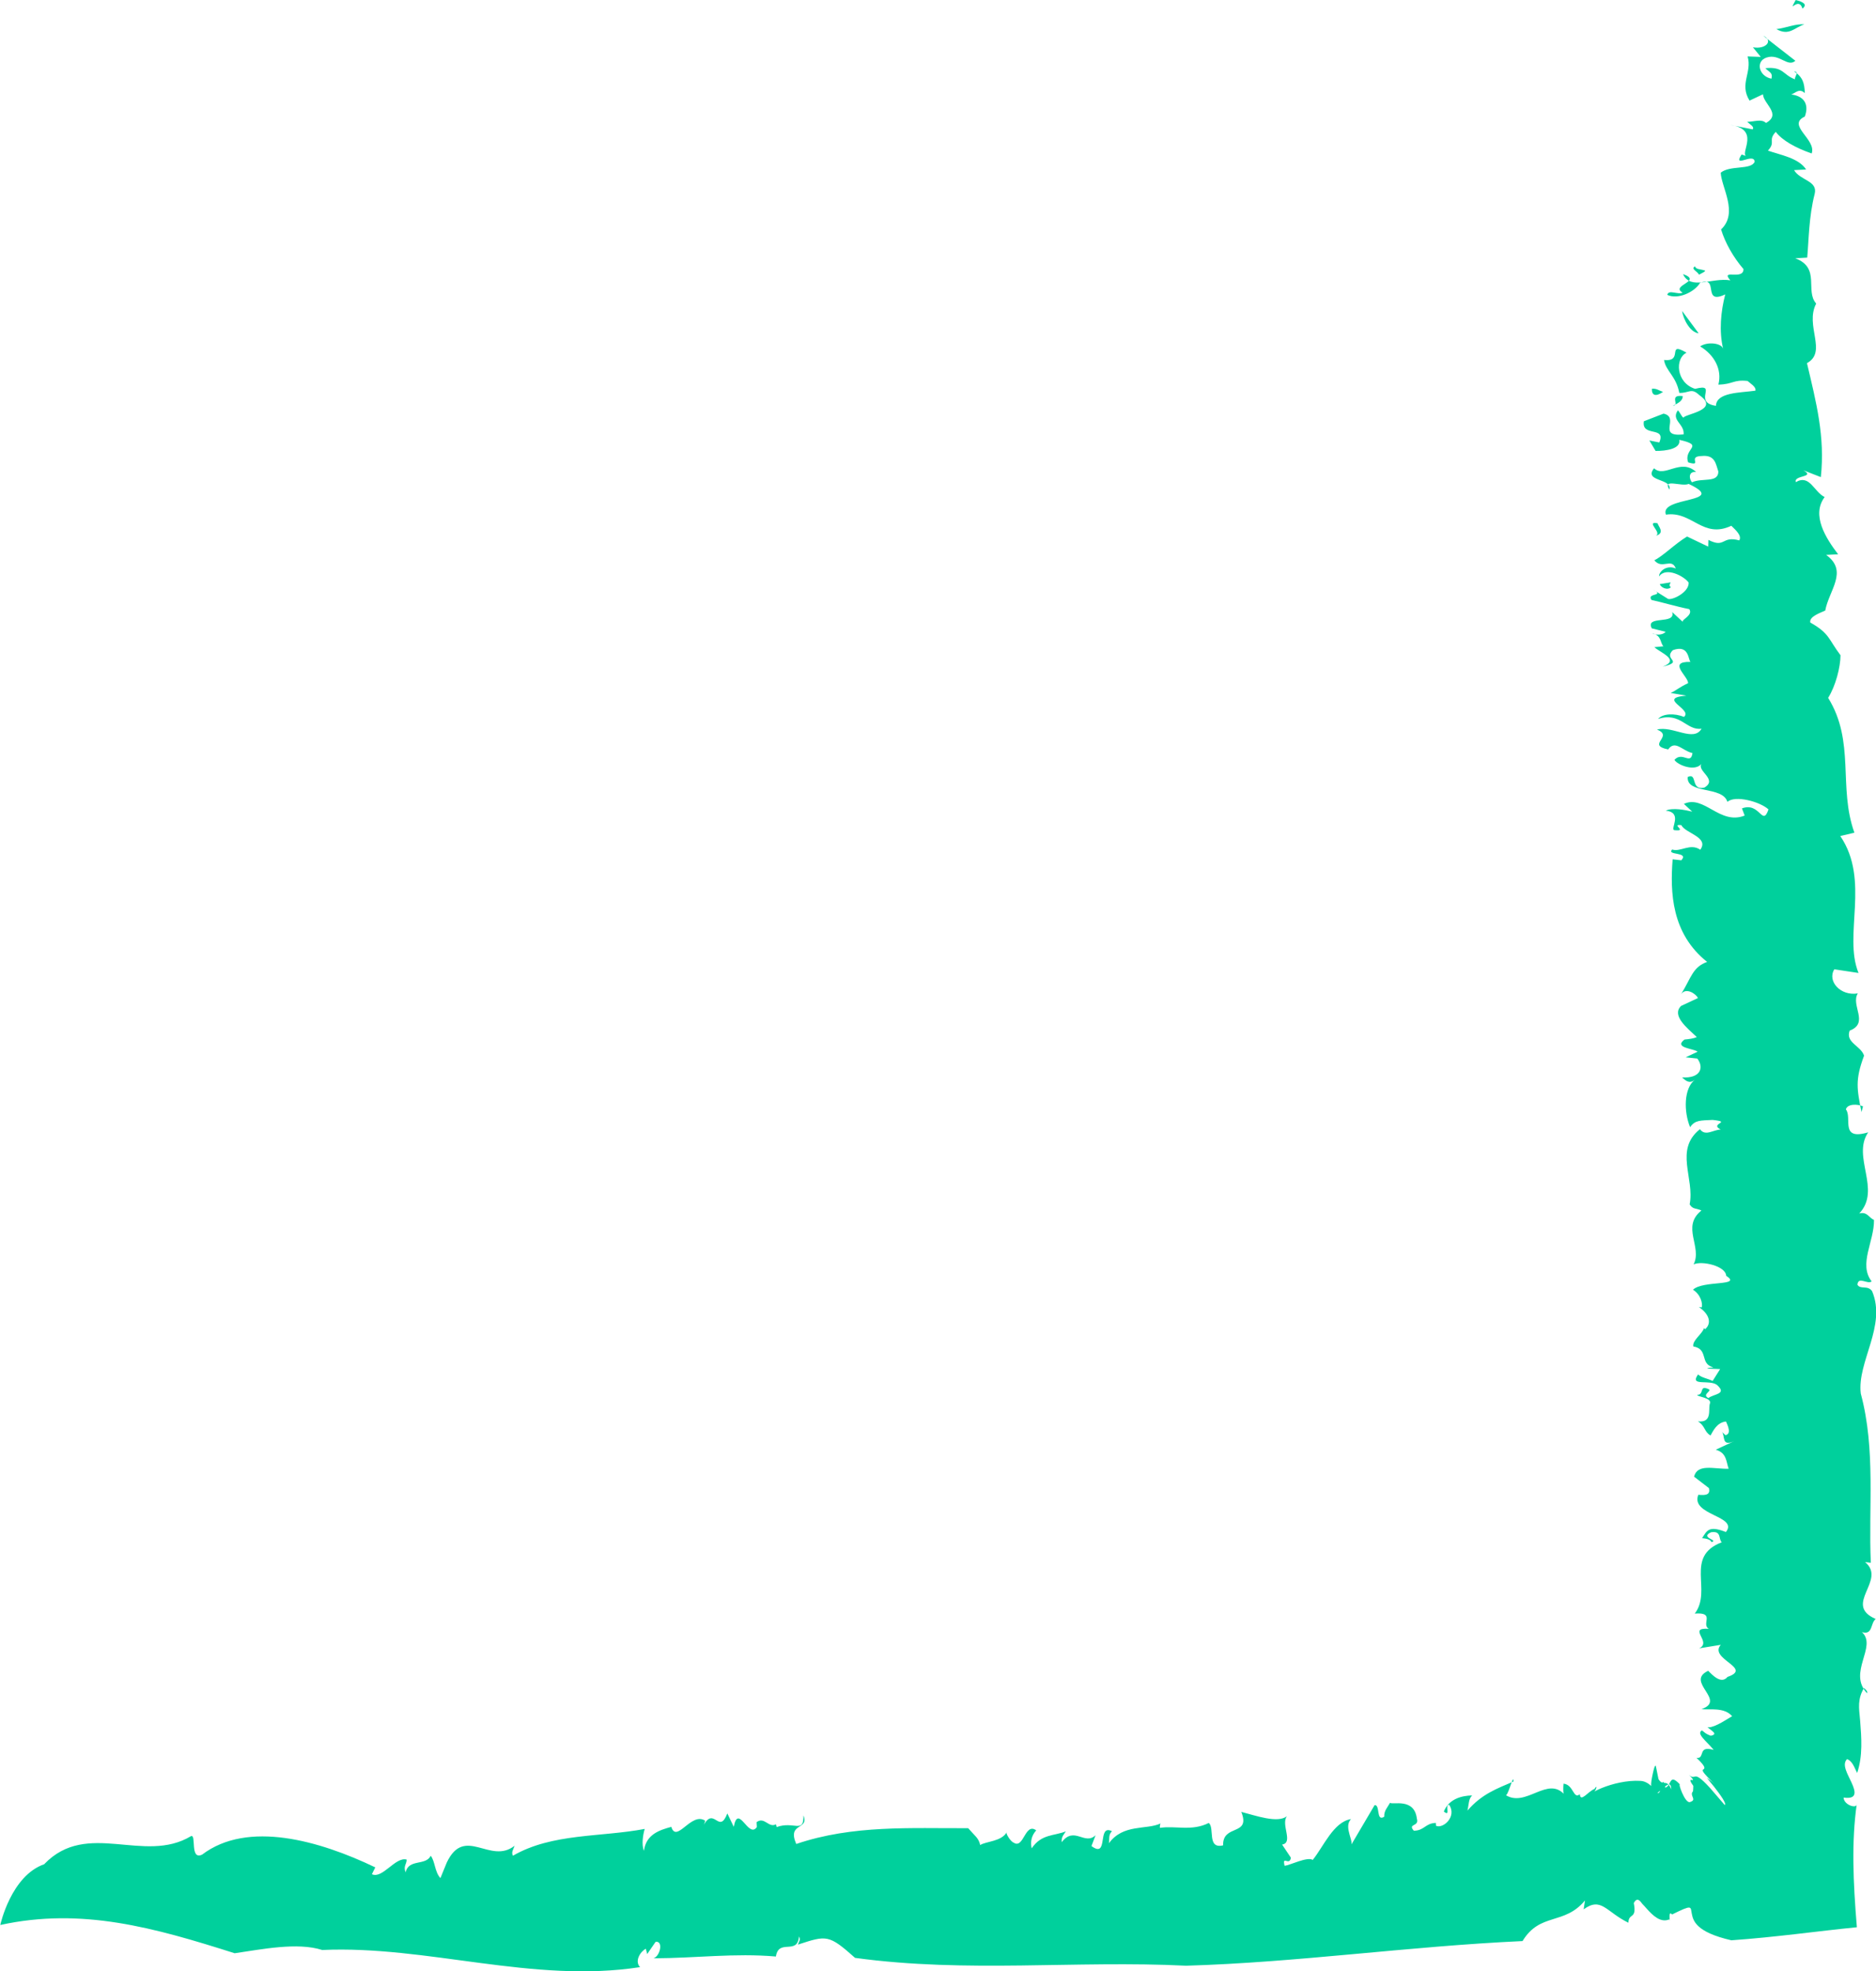 <?xml version="1.0" encoding="UTF-8"?><svg id="Layer_2" xmlns="http://www.w3.org/2000/svg" xmlns:xlink="http://www.w3.org/1999/xlink" viewBox="0 0 523.7 550.38"><defs><style>.cls-1{fill:none;}.cls-2{clip-path:url(#clippath);}.cls-3{fill:#00d09c;}</style><clipPath id="clippath"><rect class="cls-1" x="0" y="0" width="523.7" height="550.38"/></clipPath></defs><g id="Layer_1-2"><g class="cls-2"><path class="cls-3" d="M503.17,2.4c-1.11-3.67-4.24,1.98-1.89-2.4,1.95,.5,3.43,1.2,1.89,2.4"/><path class="cls-3" d="M12.38,520.44c12-12.44,27.81,.13,40.96-7.8,1.54-.53-.4,6.82,3.08,5.17,12.74-9.66,32.82-3.89,48.34,3.56l-.94,1.91c2.96,1.4,6.57-4.97,9.7-4.08,.02,1.28-1,1.81-.28,3.57,.79-3.85,5.67-1.78,6.99-4.65,1.23,1.51,1.11,4.56,2.72,6.24l1.79-4.38c4.99-10.43,12.11,.74,18.91-4.65-.32,1.01-1,1.81-.46,2.79,10.91-6.33,24.58-5.16,36.79-7.48-.48,1.55-.93,4.38-.22,6.11,.6-4.62,4.37-5.79,7.64-6.69,1.47,4.75,5.61-4.33,9.46-1.71l-.33,1.06c2.84-4.97,4.21,2.86,6.51-3.1l1.8,3.74c1.25-6.69,4.11,3.47,6.44,.07l-.07-1.38c2.21-1.63,3.36,1.73,5.4,.6l.2,.78c4.8-1.77,7.6,1.96,7.48-3.25,1.68,4.17-4.65,1.9-2.01,7.97,15.8-5.37,32.09-4.33,47.99-4.41,1.8,2.09,2.95,2.73,3.36,4.71,1.58-1.06,5.98-.96,7.43-3.63-.53,.1,1.03,2.67,1.87,2.93,2.89,1.97,3.16-5.74,6.34-3.4-1.27,1.39-1.7,3.08-1.27,5.02,2.72-4.07,6.33-3.43,9.53-4.75-.49,.89-1.27,1.4-1.15,3.04,3.5-4.62,6.39,.98,9.46-1.95l-1.15,3.02c4.94,3.67,1.46-6.31,5.73-4.14-1.03,.95-.67,2.13-.86,3.36,3.99-5.49,10.44-3.67,14.42-5.53-.24,.42-.18,1.23-.18,1.23,4.34-.68,8.86,1.03,13.63-1.37,1.73,1.34-.57,7.36,4.01,6.25-.17-6.05,7.79-2.49,5.08-9.34,3.92,1,10.12,3.26,12.73,1.21-1.76,2.3,1.91,7.39-1.34,7.91l2.45,3.66c-.36,2.48-2.53-.83-1.75,2.28,1.64-.23,6.39-2.63,7.85-1.65,3.02-3.72,5.8-10.63,10.69-11.4-2.3,2.36,1.31,6.67-.25,7.71l6.82-11.59c1.64-.29,.36,4.78,2.71,3.2-.12-1.61,.91-2.59,1.62-3.88,.61,.69,6.77-1.51,7.48,4.44,.72,2.35-2.66,1.27-.85,3.37,3.01-.05,3.14-2.09,6.15-2.18l.05,.8c1.98,.89,5.85-2.54,3.69-5.84-1.38-.19,.52,3.58-1.51,1.85,1.4-3.47,4.89-4.42,7.9-4.49-1.03,.97-.9,2.55-1.31,4.24,4.04-4.69,8.33-6.17,12.84-8.12,.07-2.83-1.67,5.16-2.35,3.66,5.79,3.93,11.95-5.57,16.76,.17-.79,.51-.42-4.02-.36-3.23,2.78,.36,2.66,4.46,4.48,2.94,.18,2.42,2.28-.76,4.14-1.5,.96-1.75,.49,1.17-1.14,1.44,1.3-1.02,4.56-2.46,8.24-3.2,1.84-.37,3.79-.57,5.66-.46,.56,.03,.63,.08,.91,.15,.24,.07,.48,.16,.71,.28,.48,.23,.95,.56,1.42,1-.13-.8,.18-2.26,.44-3.5,.28-1.24,.52-2.26,.82-2.17l.76,3.74c1.3,2.22,2.23-.33,3.59,2.86-.12-2.27-1.19-1.3-2.44-.2-1.25,1.09-2.72,2.31-1.79,.56,.61,1.56,1.21,.08,1.49-1.17,.3-1.24,.42-2.24,1.02,.31,.78-.07,1.14-1.15,1.55-1.78,.43-.63,.93-.8,2.6,.94-.66-.6,1.31,5.16,2.71,4.91,2.26-.67-.25-1.78,.91-3.03,.05-.51,.08-1.02,.08-1.52-2.62-3.63,2.24,.49-1.67-3.57,1.29,1.5,1.64,1.03,2.2,.96,.56-.08,1.41,.22,4.16,3.23l4.07,4.73c.66-.25-1.22-2.86-2.93-5.06-.69-.84-1.37-1.67-2.07-2.54,.46,.33,1.42,1,2.2,1.78-3.68-3.56-3.53-3.84-3.16-4.11,.36-.24,.93-.58-1.91-3.23,1.27,.22,1.33-.82,1.64-1.56,.31-.76,.88-1.28,3.17-.66-2.23-2.66-4.89-4.48-3.3-5.45,.69,.46,.9,.93,2.49,1.5,2.17-.47,.22-1.34-.96-2.42,.55,.19,1.62-.1,2.89-.72,1.26-.6,2.72-1.56,4.02-2.32-2.2-2.55-6.17-1.73-8.6-1.96,7.26-2.47-4.68-7.63,1.91-10.71,1,.93,3.56,3.94,5.4,1.7,7.24-2.47-5.36-4.98-1.88-8.96l-6.03,.98c3.74-1.77-3.49-5.85,2.66-5.45-2.18-1.33,1.98-4.69-3.89-4.25,4.97-6.54-2.99-15.89,7.53-19.91-.99-.93,.02-3.26-3-2.79-3.27,1.55,2.35,2.17,.11,2.75-.18-.84-1.79-1.03-2.6-1.11,1.35-2.03,1.78-3.63,6.65-1.71,3.64-4.52-9.99-4.65-7.7-10.4,2.43,.25,3.36-.18,2.97-1.86l-4.16-3.2c.96-3.71,5.52-2.11,9.66-2.2-.72-1.99-.51-4.42-3.59-5.32l5.18-2.42c-3.75,1.76-2.49-1.64-3.5-2.57l1.02,.93c1.74-.36,.66-2.66,.15-3.82-2.55,.27-3.58,2.62-4.32,3.9-1.81-1.02-1.39-2.59-3.52-3.94,4.04,.45,2.87-3.23,3.3-4.82,.87-1.81-3.63-2.04-3.49-2.57,2.11-.05,.36-2.96,3.29-1.54,.67,.62-2.04,1.41-.19,2.43,1.55-1.2,5.21-1.06,2.55-3.54-2-1.87-7.97,.48-5.42-3.06,1,.93,2.62,1.1,4.07,1.82l2.09-3.32-3.67-.14c.93-.45,1.25-.14,1.74-.35-3.87-.99-1.19-5.06-5.55-5.82-.38-1.67,2.55-3.52,2.97-5.12l.32,.31c2.17-1.95,.74-4.55-1.74-6.19l.8,.08c.29-1.07-.29-3.58-2.45-4.92,2.78-2.69,13.9-.91,9.27-3.89-.12-2.73-6.75-4.28-9.1-3.18,2.49-4.92-3.52-10.5,2.19-15.05-1.49-.71-2.42-.26-3.29-1.72,1.45-7.22-4.37-15.24,2.87-20.98,1.54,2.1,3.67,.15,5.78,.1-3.3-1.73,3.42-2.08-2.23-2.69-3.33,.17-4.95,0-6.29,2.03-1.79-4.31-1.79-10.84,1.32-13.24-1.54,1.2-2.56,.27-3.55-.67,5.29,.32,6.11-2.86,4.23-5.26l-3.24-.34,3.33-1.56c-1.03-.93-6.78-1.03-3.67-3.4,1.25-.12,2.52-.26,3.44-.7-2.64-2.49-7.12-5.98-4.39-8.68l4.72-2.21c-.52-1.15-3.36-3.09-4.72-1.06,2.85-4.6,3.2-7.57,7.28-9.03-9.96-7.92-10.35-19.42-9.63-28.64l2.42,.27c2.27-2.47-4.24-1.28-2.55-3.01,2.31,.8,5.02-1.88,7.85,.06,2.55-3.54-4.2-4.57-5.29-6.87-3.17-.35,2.04,1.85-2,1.4-1.14-.39,2.48-4.89-2.33-5.44,1.88-.9,5.43-.2,7.37,.28l-2.32-2.17c5.62-2.64,10.03,6.04,16.96,3.26l-.76-2c5.03-1.9,5.69,5.28,7.41,.28-2.38-2.18-9.35-4.04-11.47-2.1-1.34-4.52-11.47-2.09-11.08-6.95,2.83-1.33,.68,3.89,4.65,2.96,3.87-2.29-2.17-4.6-.81-6.63-1.81,2.26-6.68,.35-7.55-1.11,2.26-2.48,4.55,1.61,5.04-1.9-2.78-.58-4.85-3.8-6.78-1.01-6.29-1.27,1.74-3.64-3.14-5.55,4.42-1.14,10.24,3.6,12.46-.25-4.28,.61-5.8-4.75-12.14-2.71,1.24-1.51,4.59-1.67,7.22-.57,2.62-2.15-7.79-5.23,.67-5.94l-4.37-.74c1.43-.67,2.49-1.64,4.85-2.74,.08-1.9-5.9-6.11,.68-5.94-.68-.61-.38-4.94-4.94-3.27-2.78,2.7,3.33,3.1-2.83,4.6,5.02-1.9-.65-3.88-2.32-5.44l2.54-.25c-.99-.93-.44-3.06-3.2-3.64,1.47,.71,3.2,.35,3.81-.4l-3.87-.97c-1.94-3.77,6.81-.88,5.69-4.55l3,2.78c-.64-.6,2.98-1.85,1.77-3.6-3.54-.69-7.77-1.97-10.53-2.55-1.54-2.07,3.99-.93,.36-2.96l4.25,2.66c1.17,.4,5.85-1.8,5.76-4.55-1.23-1.77-6.34-4.51-8.27-1.72-.05-1.39,2.1-3.33,4.68-2.22-1.22-3.14-3.81,.41-6-2.3,2.35-1.11,5.7-4.55,9.14-6.63l5.9,2.82,.06-1.88c4.74,2.44,3.62-1.23,8.61,.14,.79-1.28-.92-2.83-2.22-4.08-8,3.75-10.94-4.2-18.25-3.11-1.98-5.14,17.77-3.21,6.34-8.58-1.91,.88-7.46-1.65-5.36,1.58,.8-3.2-7.33-2.17-4.3-5.94,3,2.8,7.4-2.99,11.75,1.04-2.42-.28-1.84,2.25-1.14,2.87,2.79-1.32,7.34,.27,7.34-3-.7-2-.83-4.73-4.64-4.34-4.18,.08,.45,3.05-3.78,1.78-1.46-3.98,4.9-4.65-2.5-6.3,.56,2.52-3.74,3.14-6.6,3.1l-1.74-2.92,2.77,.56c2-4.69-5.04-1.38-4.3-5.92l5.5-2.13c4.72,1.08-2.1,6.61,5.59,5.8,.32-2.95-3.6-3.93-1.6-6.72,.66,.63,.85,1.47,1.54,2.08,.25-1.05,10.45-2.11,4.48-6.31-2.33-2.18-2.75-.58-5.62-.63-.88-4.73-3.81-6.15-4.26-9.21,5.63,.63,.54-5.39,6.29-2.02-3.3,1.55-2.97,8.41,2.39,10.09,6.66-1.73-.93,3.72,5.81,4.74,.15-3.81,6.72-3.62,11.01-4.23,.31-1.06-1.51-2.08-2.18-2.71-4.04-.44-3.98,.93-8.15,1.02,1.1-4.25-1.16-8.33-5.09-10.67,2-1.41,6.04-.96,6.42,.71-1.19-5.05-.65-10.44,.58-15.23-6.59,3.1-1.55-5.34-7.03-3.23-1.48,2.57-6.18,4.78-9.15,3.36,.42-1.61,2.89,.05,4.3-.62-3.61-2.04,5.78-3.17,.09-5.18,2.13,4.61,8.04,.9,13.22,1.74-2.92-3.33,3.67,.14,3.67-3.14-2.87-3.32-5.14-7.39-6.26-11.07,4.91-4.62,.09-11.71-.1-15.84,2.61-2.16,8.46-.69,9.47-3.04-.12-2.75-6.31,2.04-3.63-2.04l1.16,.39c-1.36-1.23,3.97-7.46-4.42-8.67l6.34,1.26c.57-.76-.88-1.47-1.54-2.1,2.05-.02,3.93-.92,5.28,.32,4.37-2.52-.7-5.28-.87-8.01l-3.74,1.76c-2.93-4.69,.77-7.81-.54-12.33l3.67,.13-2.19-2.69c3.55,.66,5.84-1.81,2.87-3.23l8.98,7c-2.16,1.95-4.43-2.12-8.05-.9-3.14,1.03-2.16,5.23,1.37,5.9,.41-1.61-.4-1.68-1.72-2.93,5.11-.53,4.91,1.9,8.31,3.11-.21-.84,1.34-2.04-.27-2.22,2.5,1.64,2.88,3.31,3,6.06-1.98-1.86-3.16,1.01-4.62,.31,4.49,.22,5.87,2.84,4.62,6.24-5.19,2.42,3.33,6.38,1.91,10.31-4.55-1.59-8.2-3.64-10.03-6.03-2.29,2.47,.12,2.75-2.18,5.23,3.4,1.2,8.6,2.05,10.66,5.27l-3.36,.18c1.71,2.93,6.68,2.93,5.75,6.64-1.64,6.37-1.64,12.92-2.08,17.78l-3.34,.19c7.17,2.7,2.65,9.02,5.84,12.65-3.23,6.2,3.2,13.46-2.57,16.63,2.57,10.93,5.09,20.48,3.87,31.82l-4.89-1.91c3.59,2.03-2.8,1.32-2.09,3.31,3.91-2.28,5.06,2.76,8.05,4.16-3.79,5.05,.34,11.52,3.76,15.99l-3.35,.17c6.3,4.52,.77,9.91-.25,15.54-1.39,.65-4.55,1.67-4.17,3.34,5.43,3.06,5.04,4.65,8.43,9.13,0,3.27-1.35,8.58-3.45,11.9,7.62,12.3,2.75,24.87,7.33,37.65l-3.94,.93c8.42,12.4,.77,27.65,5.09,38.23l-6.75-1.02c-2.07,3.32,1.78,7.56,6.55,6.72-2.06,3.32,3.27,8.3-2.27,10.4-1.24,3.4,3.11,4.17,4.02,6.99-2.55,6.82-1.98,9.34-.72,15.75l.42-1.59c-1.48-.7-4.35-.76-4.78,.83,1.87,2.39-1.81,8.81,6.23,6.42-4.65,6.85,3.78,15.98-2.49,22.65,2.2-.57,2.62,1.11,4.11,1.82,.08,6.01-4.38,12.33-.66,17.14-1.1,.96-3.73-1.53-3.97,.92,.83,1.45,2.86,.04,4.1,1.81,4.11,9.74-4.23,19.72-3.16,28.58,4.24,15.75,2.09,32.16,2.81,47.25l-1.61-.18c6.17,5.06-6.32,11.86,2.97,15.88-1.54,1.2-.73,4.56-3.84,3.67,4.36,4.02-4.1,11.26,1.44,17.07,.15-.53-.18-.83-.88-1.45-.89,1.47-1.25,2.89-1.35,4.3-.04,.7-.02,1.4,.03,2.1l.25,2.69c.37,4.72,.78,9.82-.83,14.61-.69-1.23-1.2-3.24-2.82-3.87-1.54,1.55,.16,4.14,1.28,6.62,1.11,2.44,1.64,4.68-2.25,4.12,.08,2.17,3.91,3.26,3.69,1.72-1.5,10.54-1.04,21.7,.02,34.49-10.98,1.07-22.48,2.76-35.04,3.64-9.97-2.29-10.67-5.52-11.05-7.46-.39-1.95,.26-2.59-5.51,.26-1.24-1.48-.36,2.94-.75,1.35-2.41,1.07-4.62-1.07-6.32-2.98-.42-.48-.83-.94-1.23-1.34-.3-.39-.53-.72-.8-.92-.52-.41-1.03-.32-1.57,.69,.9,4.71-1.45,2.63-1.51,5.5-6.28-3.06-7.53-7.32-12.49-3.74l.37-2.48c-5.8,7.01-12.53,3.26-17.43,11.34-32.02,1.47-62.71,5.96-93.92,6.88-30.86-1.54-61.07,2.1-92.41-2.19-7.34-6.53-7.89-6.34-15.95-3.7,.32-1.07,.83-1.3,.29-2.28-.4,5.33-5.67,.49-6.44,5.6-11.59-1-22.26,.46-34.17,.5,1.88-.58,2.82-4.95,.59-4.6l-2.35,3.41-.38-1.48c-1.53,.79-3.2,3.43-1.62,5.14-29.94,4.62-59.39-6.11-88.72-4.79-6.97-2.23-16.88-.18-24.44,.91-22.43-7.13-42.64-12.88-65.43-7.89,0,0,2.98-13.82,12.38-17.01"/><path class="cls-3" d="M503.7,6.82c-2.72,.79-4.18,3.36-7.82,1.3,2.55-.25,5.4-1.57,7.82-1.3"/><path class="cls-3" d="M475.81,75.5c.8,.08-1.1,.97-1.55,1.2-.2-.85-2.49-1.64-1.07-2.32,.22,.86,1.48,.73,2.62,1.12"/><path class="cls-3" d="M474.19,93.06c-2.42-.26-4.33-4.02-4.62-6.24l4.62,6.24Z"/><path class="cls-3" d="M464.24,109.42c-2.04,1.41-3.16,1.02-3.1-.88,1.29-.14,1.93,.49,3.1,.88"/><path class="cls-3" d="M469.74,110.58c.05,1.36-1.37,2.04-2.74,2.7,2.06-.06-1.3-3.16,2.74-2.7"/><path class="cls-3" d="M462.72,146.1c.19,.86,2.19,2.7-.49,3.5,1.88-.9-3.06-4.15,.49-3.5"/><path class="cls-3" d="M466.37,162.61c-.16,.53-.61,.75,.07,1.37-1.1,.97-2.86-.05-3.1-.89l3.03-.49Z"/></g></g></svg>